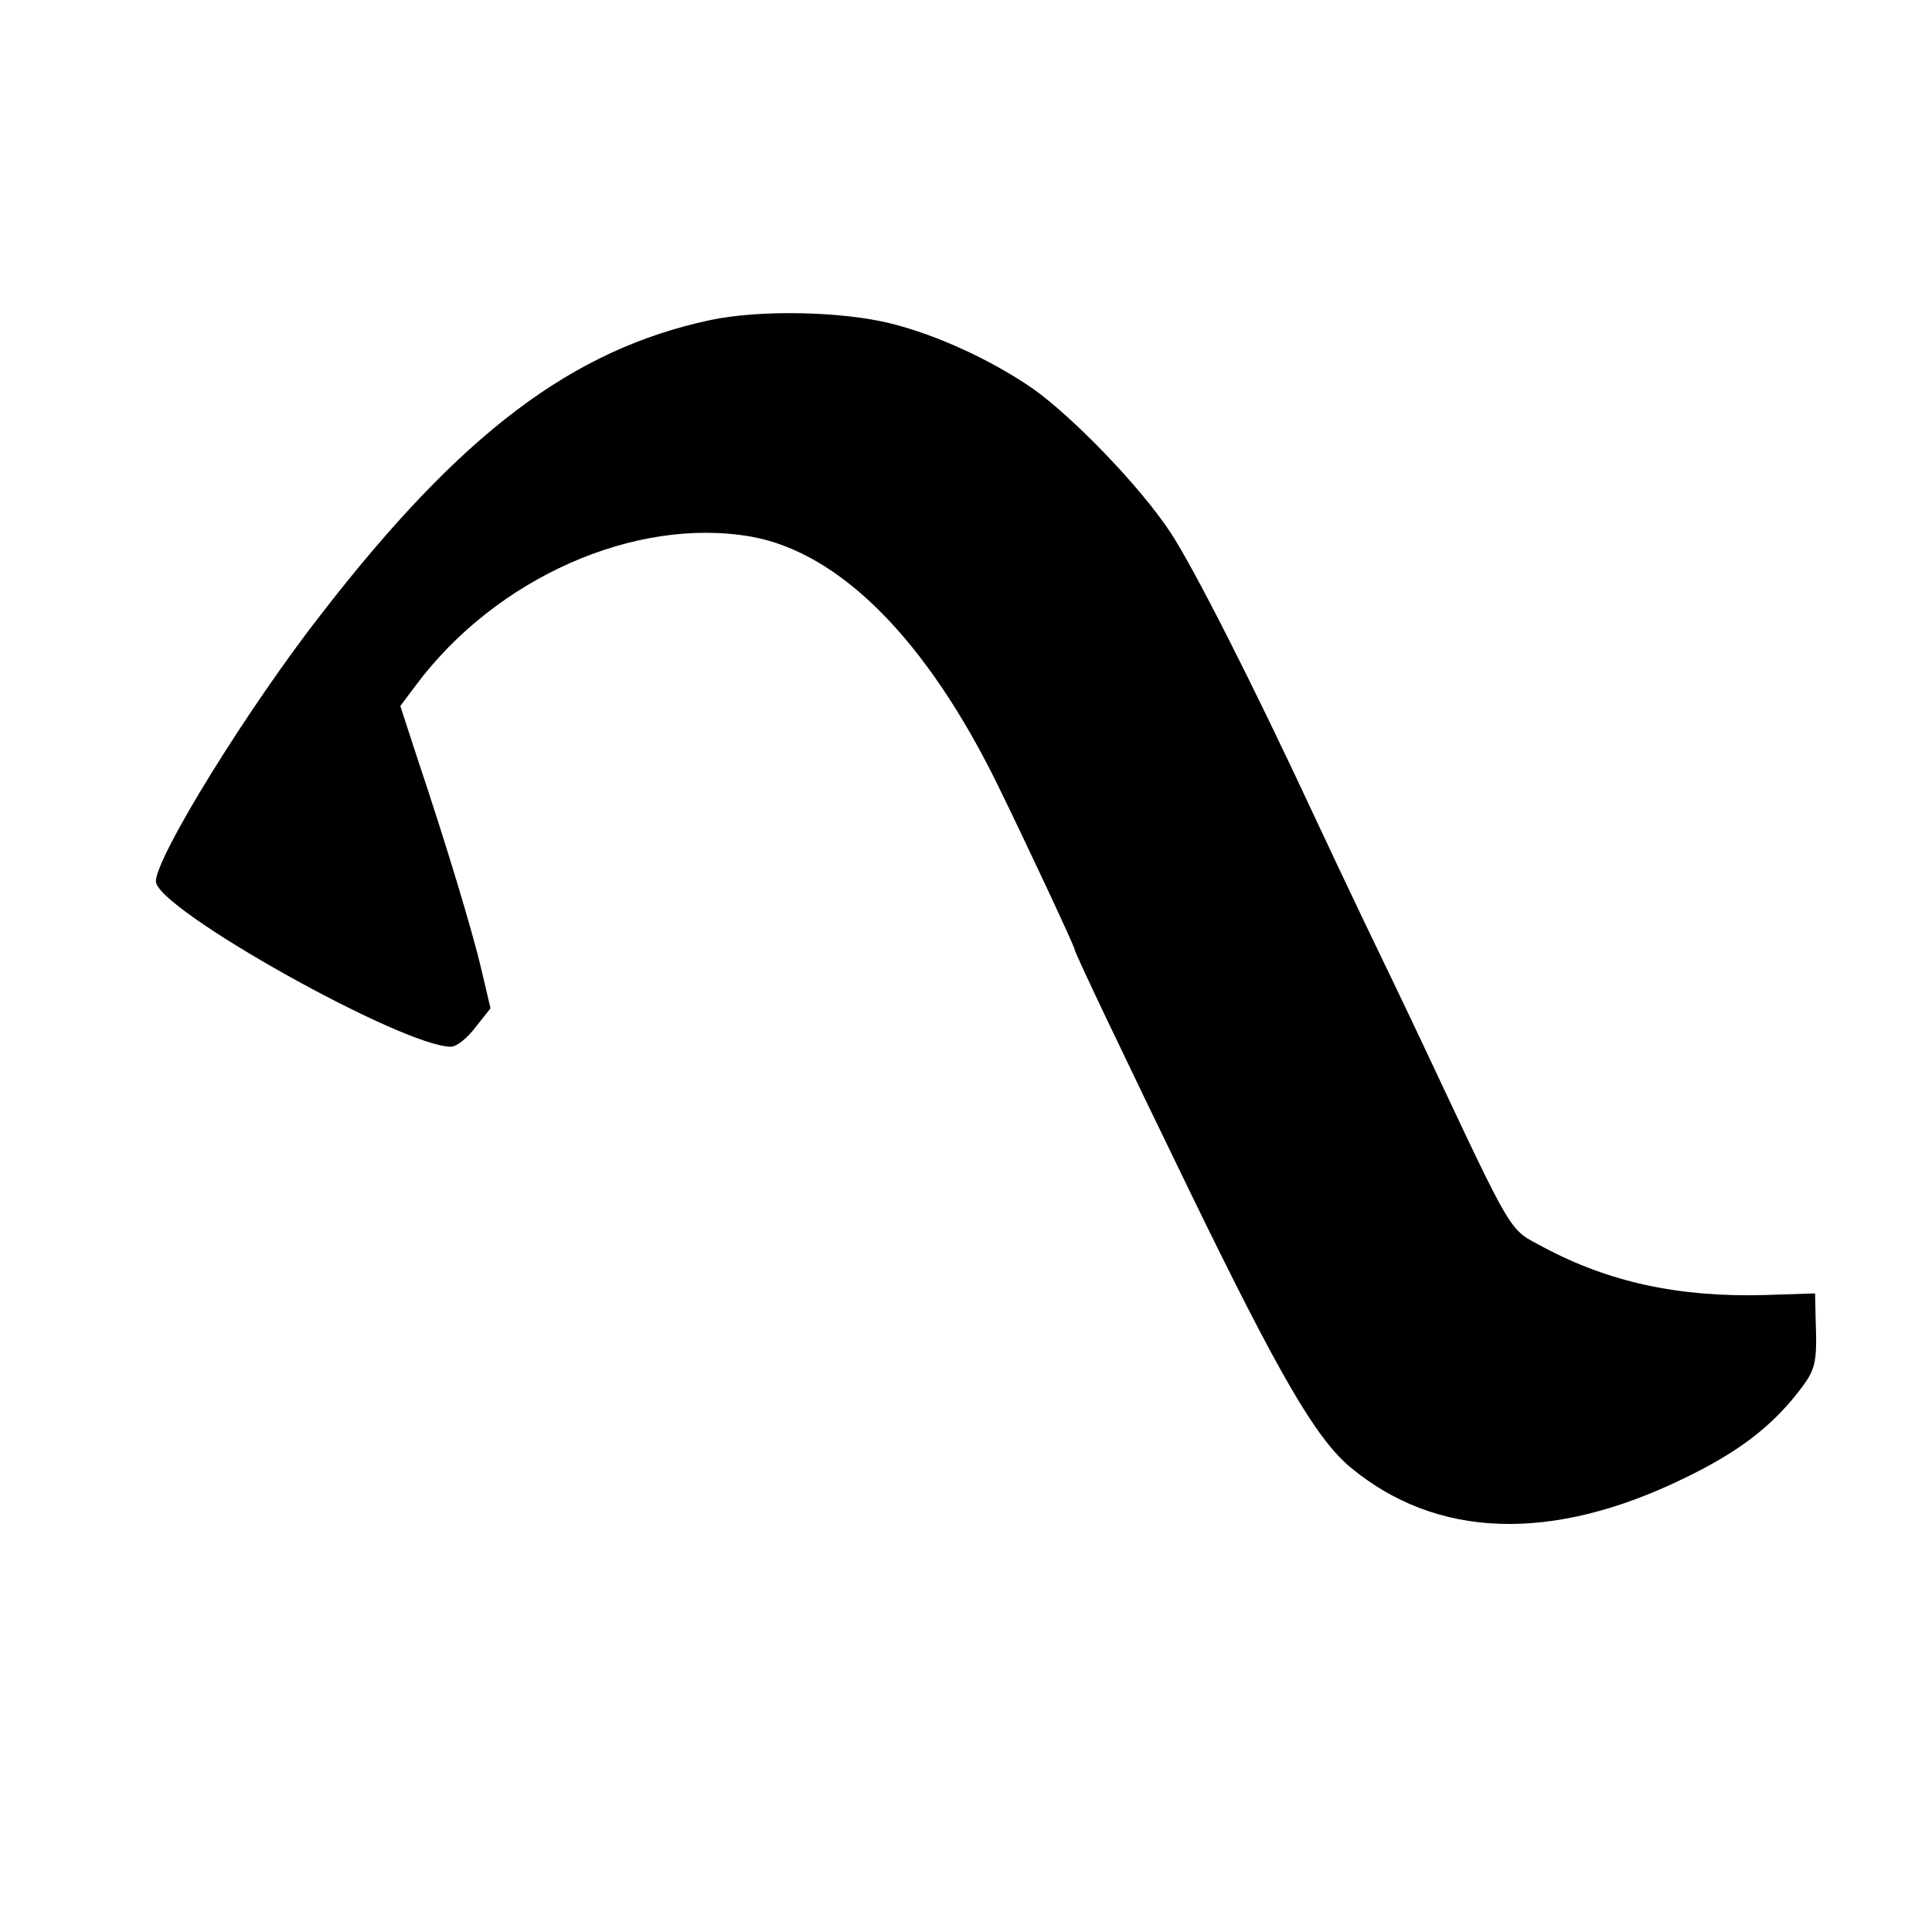 <?xml version="1.0" standalone="no"?>
<!DOCTYPE svg PUBLIC "-//W3C//DTD SVG 20010904//EN"
 "http://www.w3.org/TR/2001/REC-SVG-20010904/DTD/svg10.dtd">
<svg version="1.0" xmlns="http://www.w3.org/2000/svg"
 width="347pt" height="347pt" viewBox="0 0 347 347"
 preserveAspectRatio="xMidYMid meet">
<g transform="translate(0,347) scale(0.1,-0.1)"
fill="#000000" stroke="none">
<path d="M1275 2895 c-247 -53 -445 -202 -695 -524 -134 -171 -300 -440 -300
-484 0 -49 443 -297 530 -297 10 0 30 16 44 35 l27 34 -16 68 c-16 69 -63 225
-117 386 l-29 89 27 36 c144 194 395 305 604 268 159 -29 314 -185 442 -446
51 -104 138 -290 138 -295 0 -6 89 -192 207 -435 160 -329 226 -443 288 -495
155 -129 362 -136 600 -20 95 46 154 90 205 155 31 40 34 50 31 131 l-1 46
-92 -3 c-153 -4 -278 23 -396 86 -63 34 -51 13 -212 355 -31 66 -81 170 -110
230 -29 61 -68 143 -87 184 -114 245 -220 453 -261 515 -54 82 -175 207 -247
258 -74 51 -171 96 -255 117 -88 22 -236 25 -325 6z"/>
</g>
</svg>
